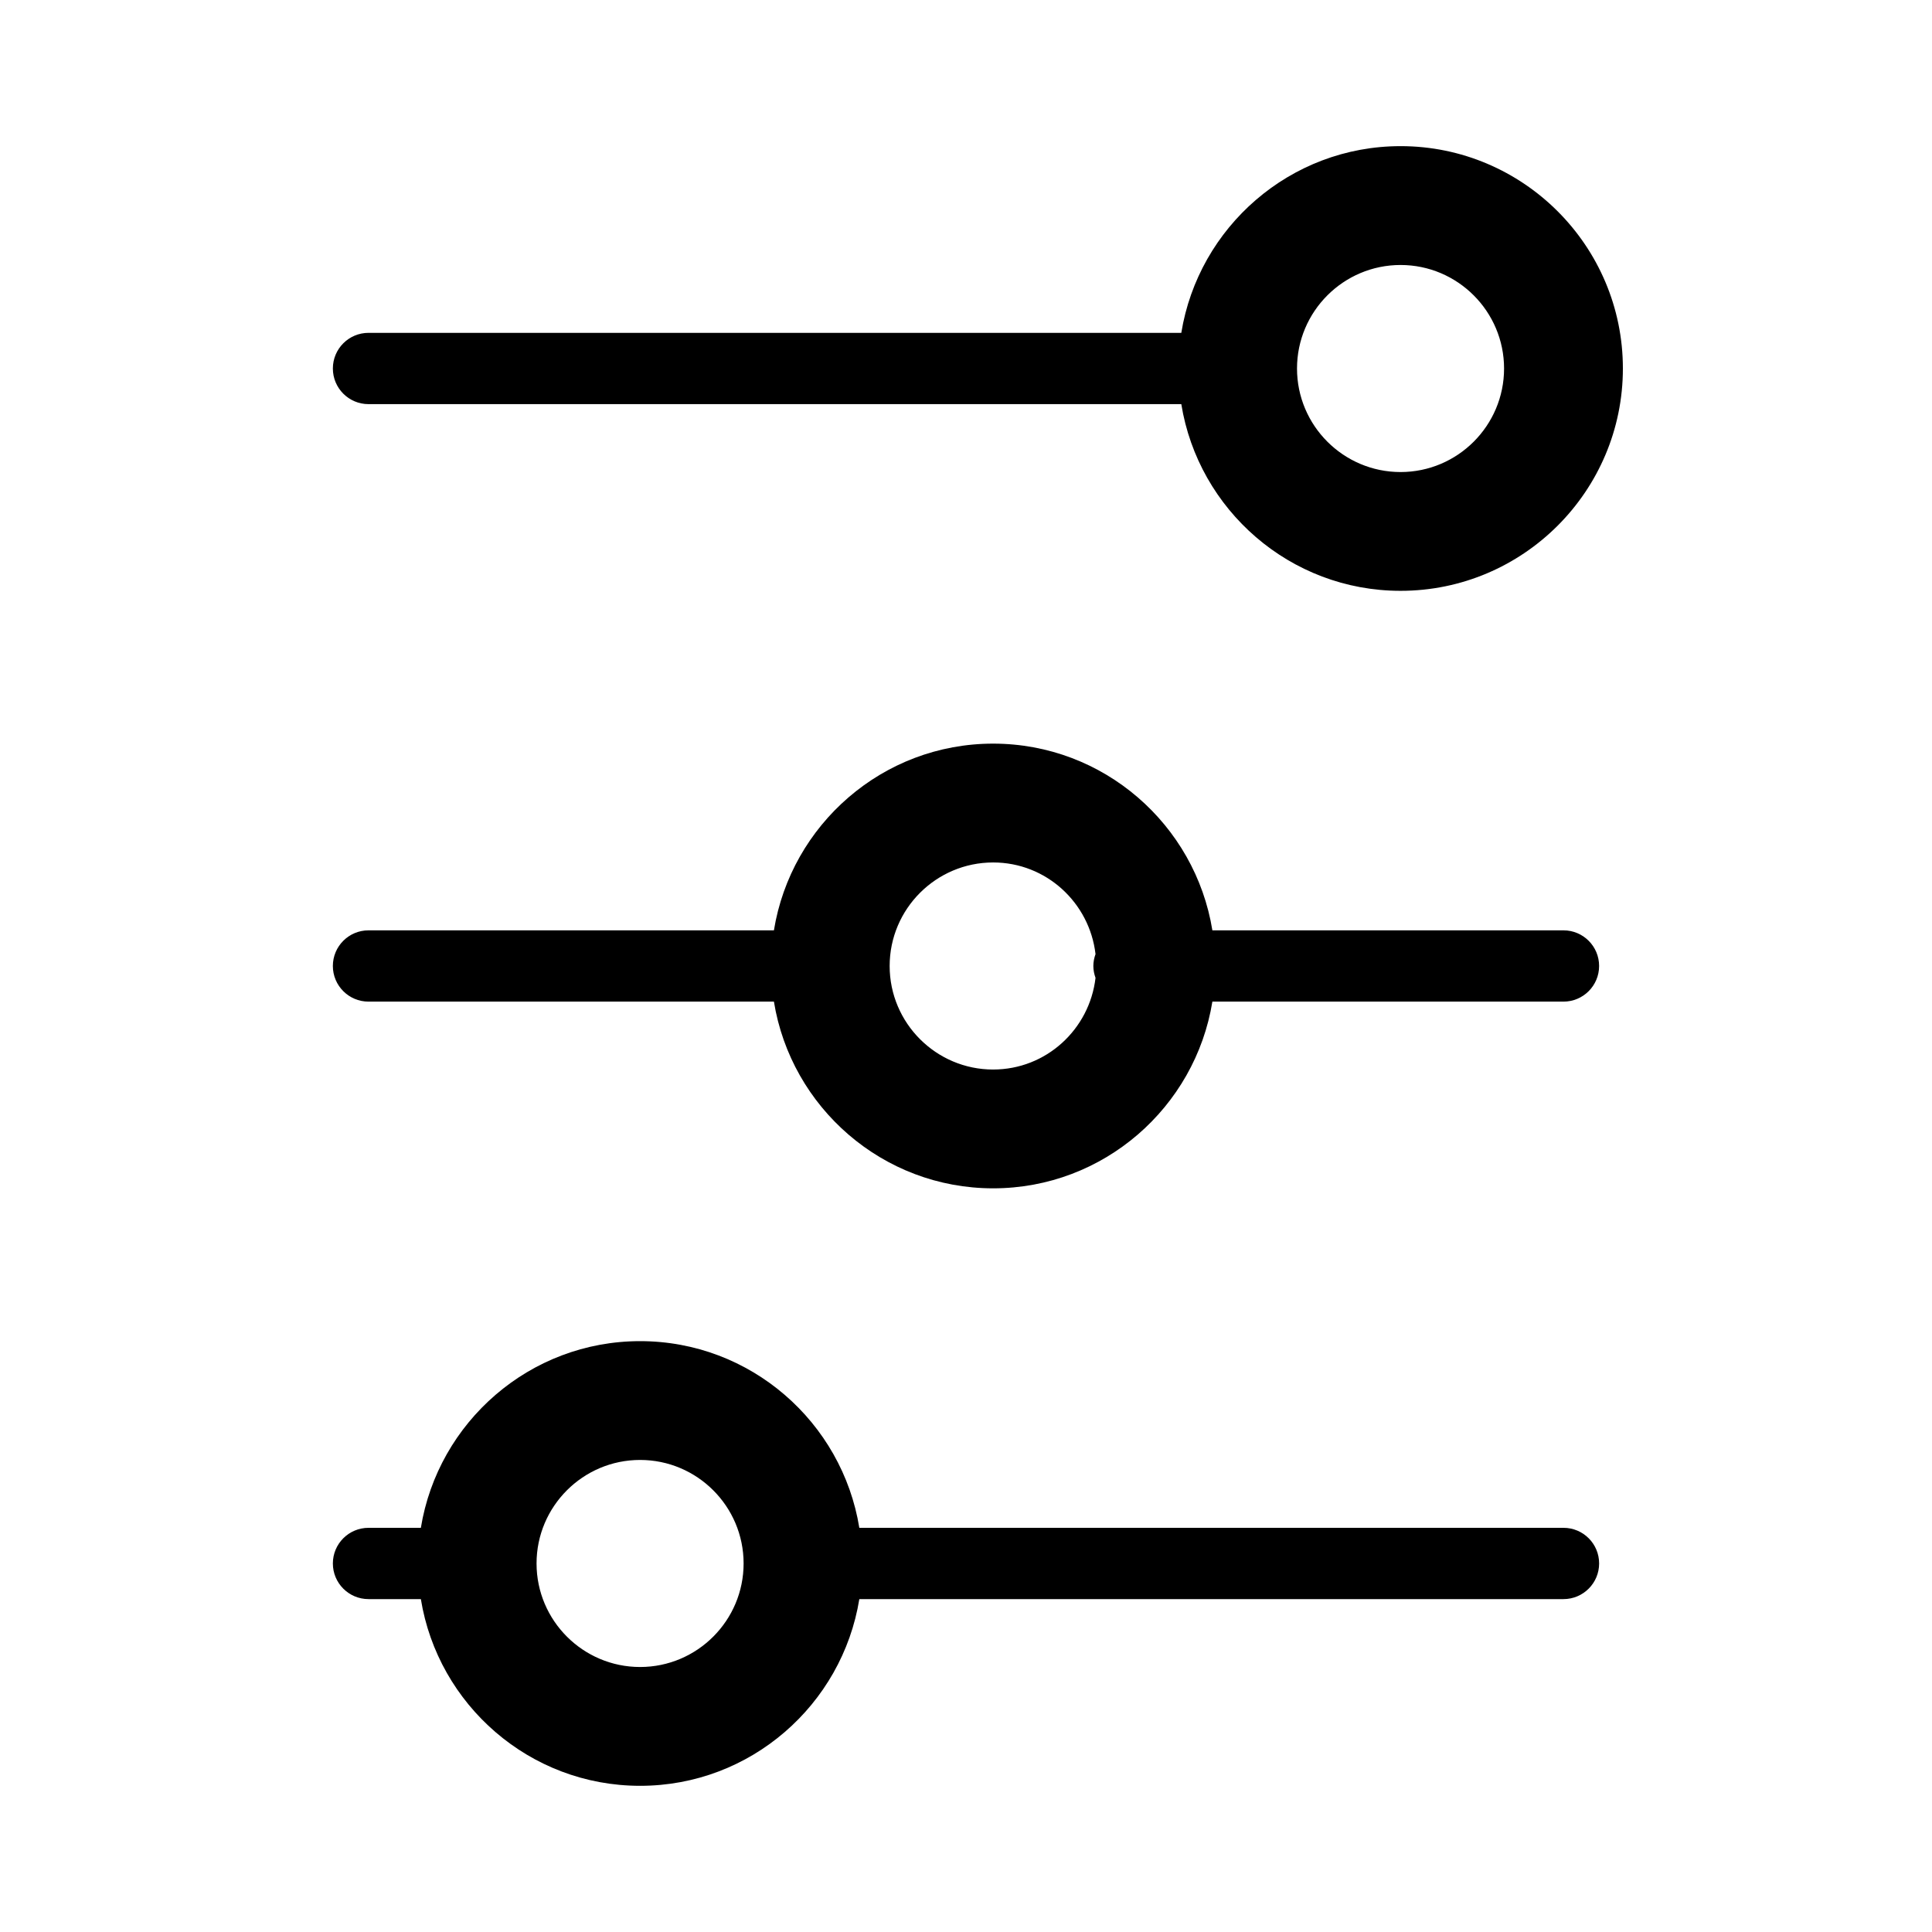 <?xml version="1.0" encoding="UTF-8"?>
<!-- Uploaded to: SVG Repo, www.svgrepo.com, Generator: SVG Repo Mixer Tools -->
<svg fill="#000000" width="800px" height="800px" version="1.1" viewBox="144 144 512 512" xmlns="http://www.w3.org/2000/svg">
 <g>
  <path d="m515.16 182.73c-29.27 0-53.555 21.477-58.102 49.48h-215.4c-5.215 0-9.445 4.231-9.445 9.445s4.231 9.445 9.445 9.445l215.4 0.004c4.539 28.004 28.824 49.473 58.102 49.473 32.488 0 58.922-26.43 58.922-58.922 0.004-32.496-26.434-58.926-58.922-58.926zm0 86.367c-15.125 0-27.438-12.305-27.438-27.434 0-15.125 12.312-27.438 27.438-27.438s27.434 12.312 27.434 27.438-12.305 27.434-27.434 27.434z"/>
  <path d="m558.34 390.55h-93.047c-4.539-28.012-28.824-49.48-58.102-49.48-29.27 0-53.547 21.477-58.094 49.48h-107.44c-5.215 0-9.445 4.231-9.445 9.445s4.231 9.445 9.445 9.445h107.44c4.539 28.012 28.824 49.48 58.094 49.48 29.27 0 53.555-21.477 58.102-49.48h93.043c5.215 0 9.445-4.231 9.445-9.445 0-5.211-4.227-9.445-9.441-9.445zm-151.14 36.887c-15.125 0-27.434-12.312-27.434-27.438s12.305-27.438 27.434-27.438c14.051 0 25.535 10.656 27.125 24.289-0.352 0.988-0.578 2.039-0.578 3.148s0.227 2.16 0.578 3.148c-1.586 13.633-13.074 24.289-27.125 24.289z"/>
  <path d="m558.34 548.89h-186.61c-4.539-28.004-28.824-49.473-58.094-49.473-29.27 0-53.555 21.477-58.102 49.473h-13.875c-5.215 0-9.445 4.231-9.445 9.445s4.231 9.445 9.445 9.445h13.875c4.539 28.012 28.824 49.48 58.102 49.48 29.27 0 53.547-21.477 58.094-49.48h186.61c5.215 0 9.445-4.231 9.445-9.445 0.004-5.215-4.227-9.445-9.441-9.445zm-244.71 36.883c-15.125 0-27.438-12.312-27.438-27.438s12.312-27.434 27.438-27.434 27.434 12.305 27.434 27.434c0 15.125-12.305 27.438-27.434 27.438z"/>
 </g>
</svg>